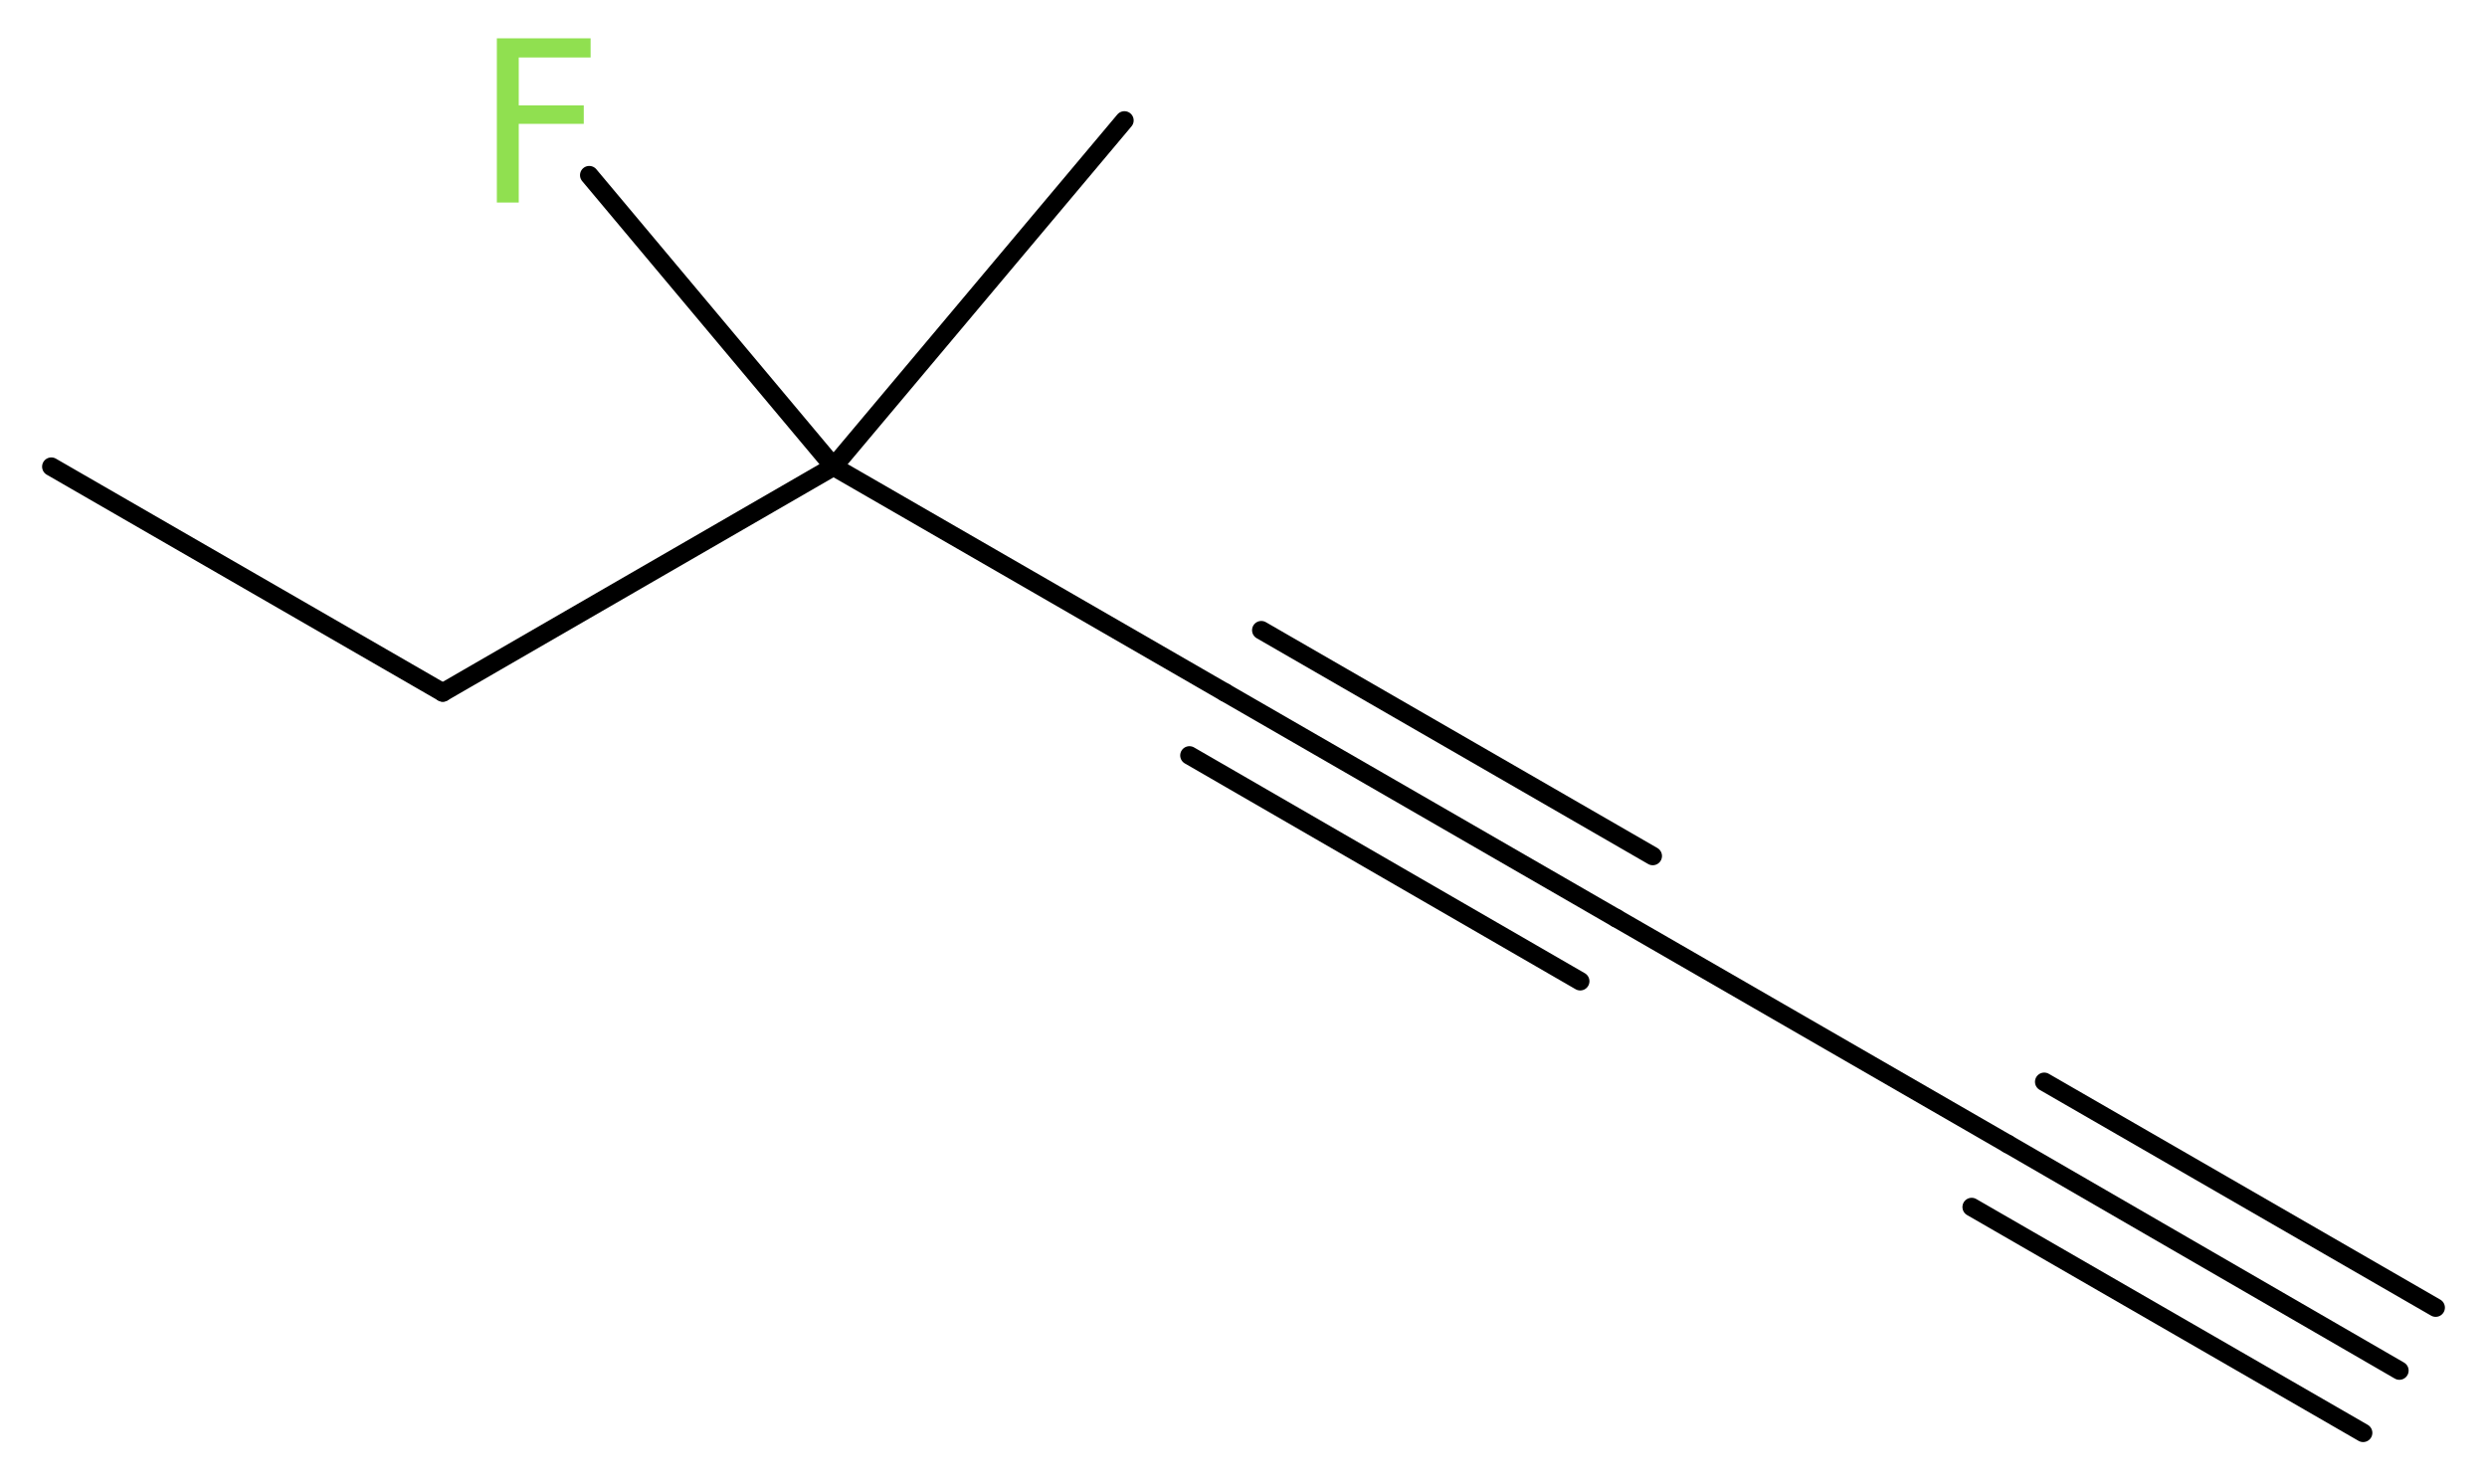 <?xml version='1.0' encoding='UTF-8'?>
<!DOCTYPE svg PUBLIC "-//W3C//DTD SVG 1.1//EN" "http://www.w3.org/Graphics/SVG/1.1/DTD/svg11.dtd">
<svg version='1.2' xmlns='http://www.w3.org/2000/svg' xmlns:xlink='http://www.w3.org/1999/xlink' width='36.34mm' height='21.69mm' viewBox='0 0 36.34 21.69'>
  <desc>Generated by the Chemistry Development Kit (http://github.com/cdk)</desc>
  <g stroke-linecap='round' stroke-linejoin='round' stroke='#000000' stroke-width='.27' fill='#90E050'>
    <rect x='.0' y='.0' width='37.0' height='22.0' fill='#FFFFFF' stroke='none'/>
    <g id='mol1' class='mol'>
      <g id='mol1bnd1' class='bond'>
        <line x1='35.06' y1='20.03' x2='29.34' y2='16.72'/>
        <line x1='34.53' y1='20.94' x2='28.81' y2='17.64'/>
        <line x1='35.59' y1='19.11' x2='29.87' y2='15.81'/>
      </g>
      <line id='mol1bnd2' class='bond' x1='29.34' y1='16.72' x2='23.62' y2='13.42'/>
      <g id='mol1bnd3' class='bond'>
        <line x1='23.62' y1='13.42' x2='17.9' y2='10.12'/>
        <line x1='23.09' y1='14.34' x2='17.38' y2='11.04'/>
        <line x1='24.15' y1='12.51' x2='18.43' y2='9.21'/>
      </g>
      <line id='mol1bnd4' class='bond' x1='17.9' y1='10.12' x2='12.18' y2='6.82'/>
      <line id='mol1bnd5' class='bond' x1='12.18' y1='6.82' x2='16.43' y2='1.76'/>
      <line id='mol1bnd6' class='bond' x1='12.18' y1='6.82' x2='8.61' y2='2.56'/>
      <line id='mol1bnd7' class='bond' x1='12.18' y1='6.82' x2='6.47' y2='10.12'/>
      <line id='mol1bnd8' class='bond' x1='6.47' y1='10.12' x2='.75' y2='6.82'/>
      <path id='mol1atm7' class='atom' d='M7.25 .56h1.38v.28h-1.05v.7h.95v.27h-.95v1.15h-.32v-2.4z' stroke='none'/>
    </g>
  </g>
</svg>
